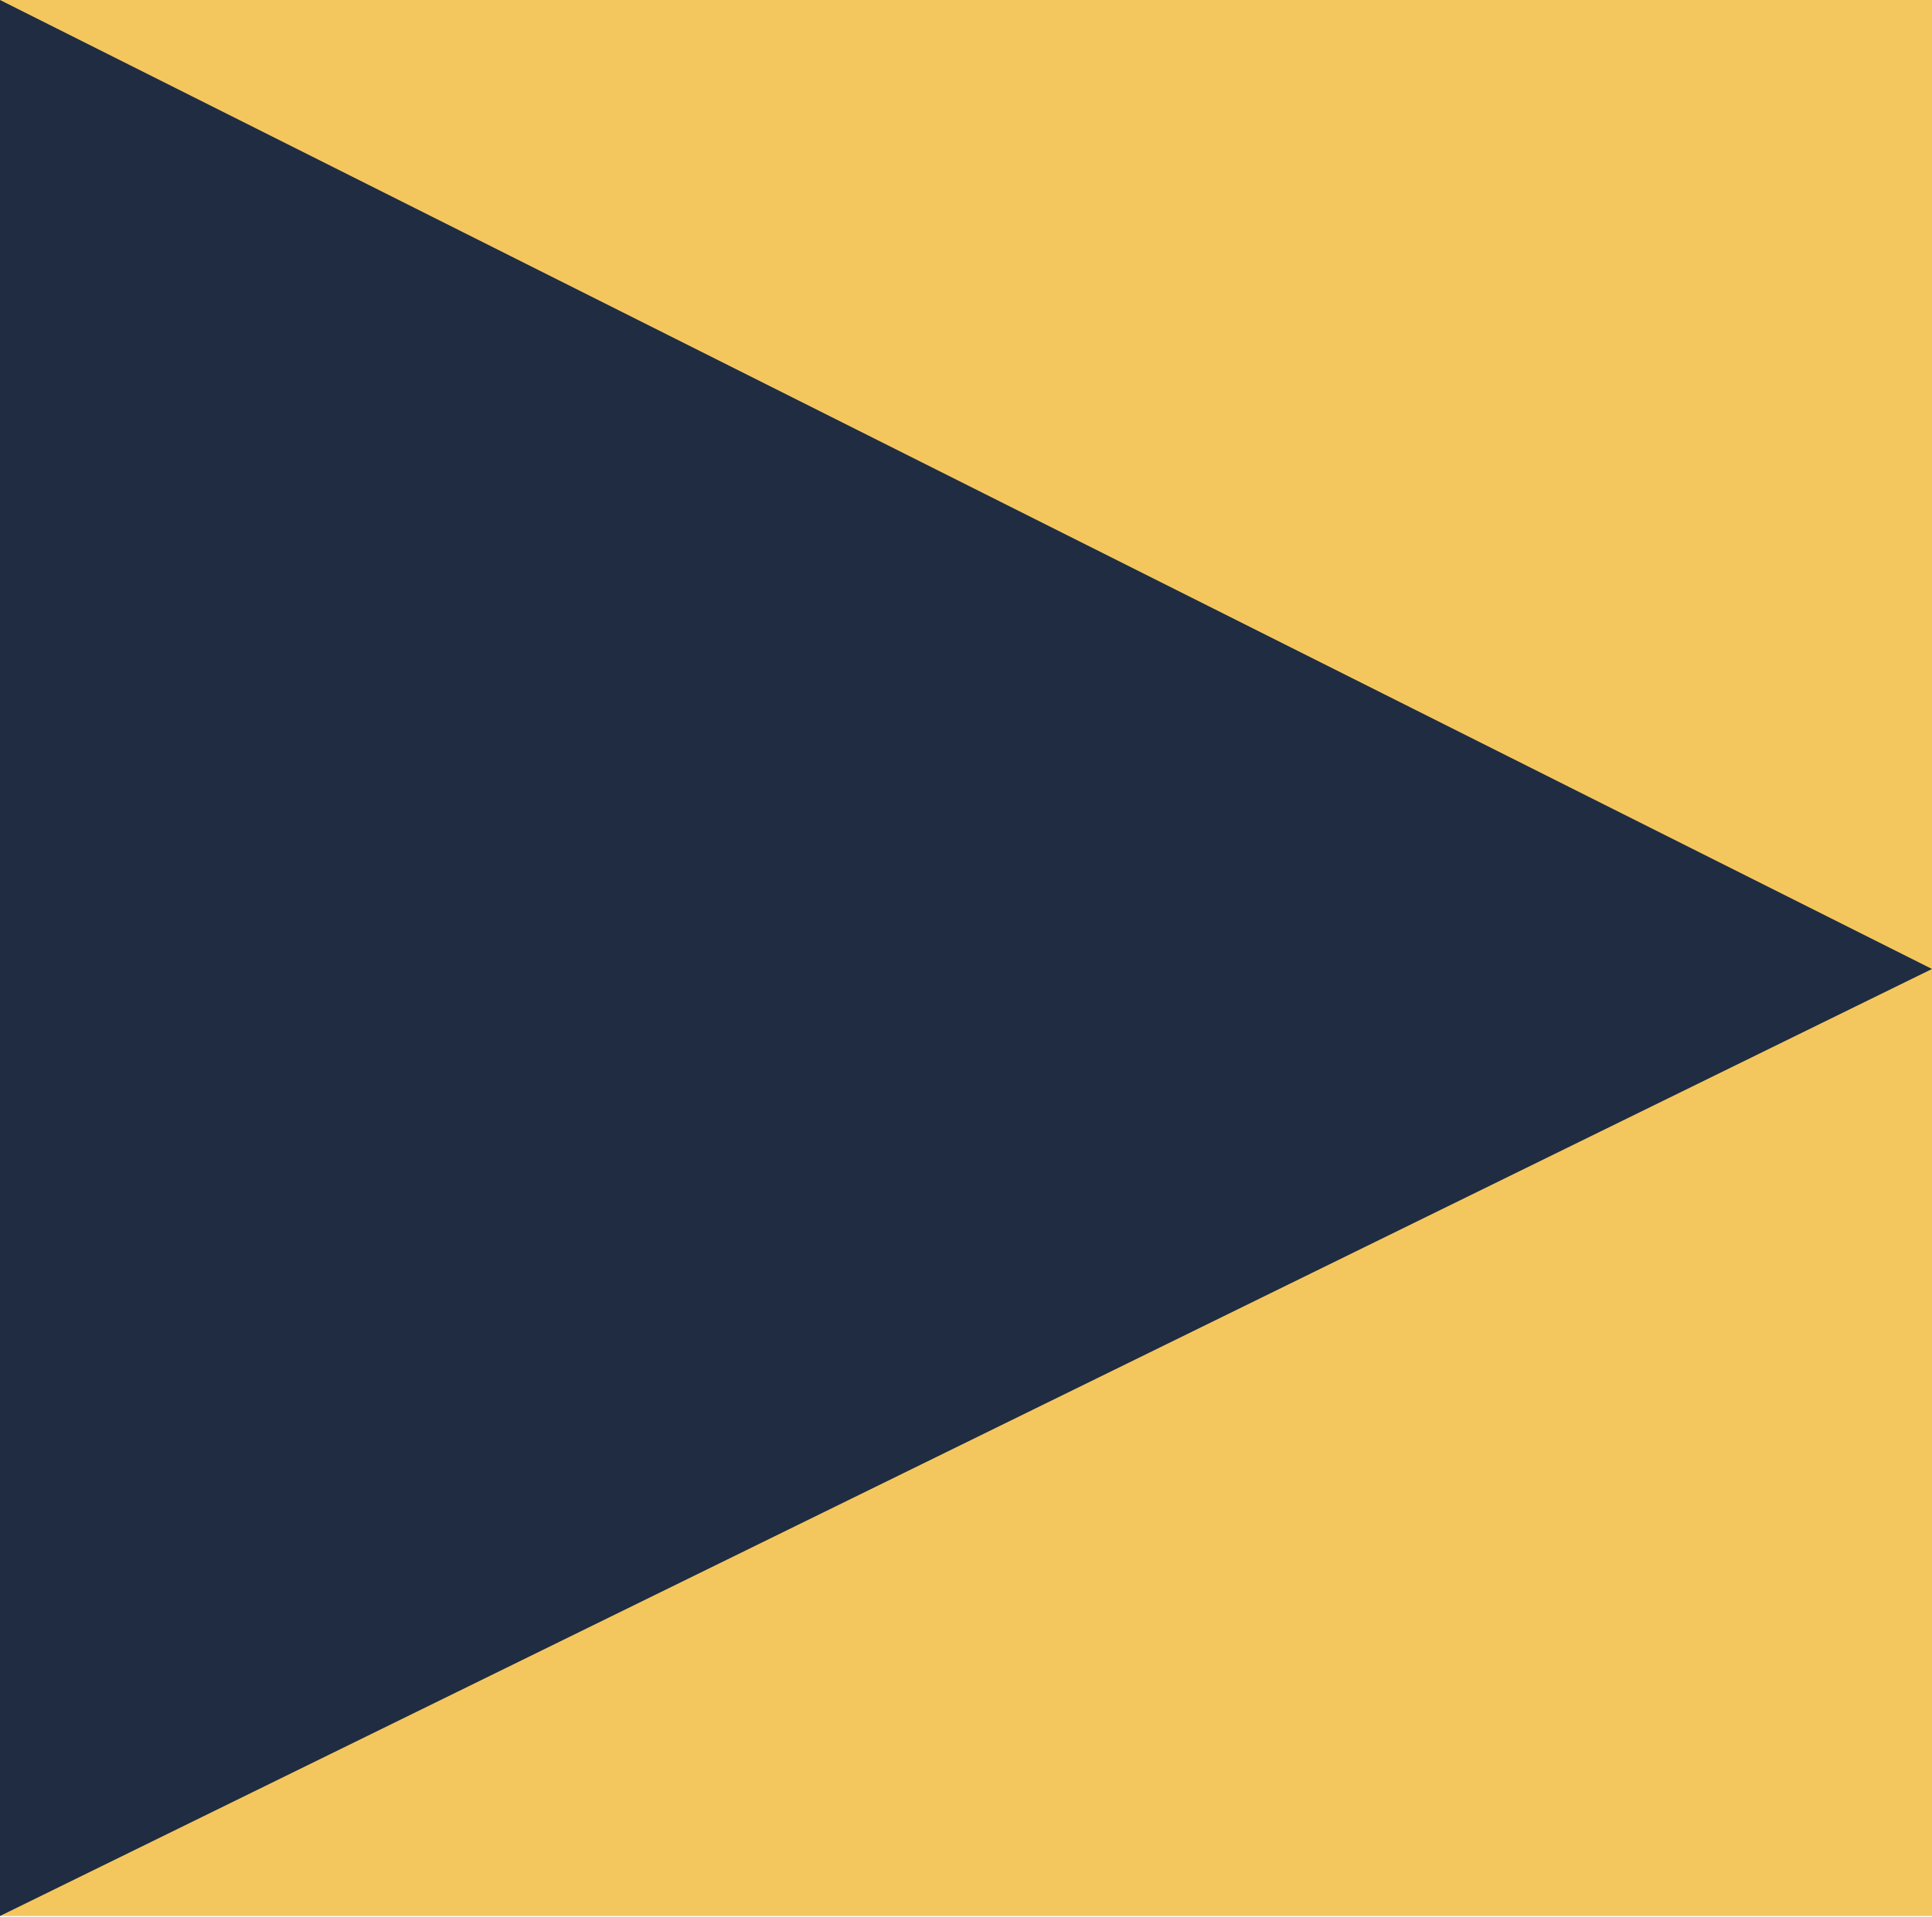 <?xml version="1.0" encoding="utf-8"?>
<!-- Generator: Adobe Illustrator 28.1.0, SVG Export Plug-In . SVG Version: 6.00 Build 0)  -->
<svg version="1.1" xmlns="http://www.w3.org/2000/svg" xmlns:xlink="http://www.w3.org/1999/xlink" x="0px" y="0px"
	 viewBox="0 0 184.6 183.2" style="enable-background:new 0 0 184.6 183.2;" xml:space="preserve">
<style type="text/css">
	.st0{display:none;}
	.st1{display:inline;fill:#1F2C42;}
	.st2{display:inline;fill:#BBD1E8;}
	.st3{display:inline;fill:#FFFFFF;}
	.st4{display:inline;fill:#F4C75E;}
	.st5{display:inline;fill:#C6D9EC;}
	.st6{display:inline;}
	.st7{fill:#FFFFFF;}
	.st8{fill:#F4C75E;}
	.st9{fill:#1F2C42;}
</style>
<g id="Layer_1" class="st0">
	<rect x="0" y="0" class="st1" width="184.6" height="183.1"/>
	<polygon class="st2" points="0,183.1 34.9,183.1 0,152 	"/>
	<polygon class="st2" points="0,120 70.8,183.1 106.4,183.1 0,88.3 	"/>
	<polygon class="st2" points="177.8,183.2 0,24.6 0,56.4 142.2,183.2 	"/>
	<polyline class="st2" points="184.6,125.5 43.8,0 8.2,0 184.6,157.3 	"/>
	<polyline class="st2" points="184.6,61.8 115.2,0 79.7,0 184.6,93.6 	"/>
	<polyline class="st2" points="184.6,0 151.1,0 184.6,29.9 	"/>
	<g>
		<path class="st3" d="M105.8,43.5v95H81.6V63.9H68.8V43.5H105.8z"/>
	</g>
</g>
<g id="Layer_2" class="st0">
	<rect x="0.7" y="0" class="st4" width="183.7" height="183.1"/>
	<polygon class="st5" points="0,0 0,183.1 184.6,183.1 	"/>
	<g class="st6">
		<path class="st7" d="M62.3,49.5c3.6-2.2,11.6-4.8,21.4-4.8c23,0,37.1,14.1,37.1,34.3c0,16.4-11.2,29.3-21.4,42.2h25.5v20.3h-68
			c16.4-19.9,33-38.1,37.8-53.3c1.3-3.6,1.7-6.9,1.3-9.9c-0.7-7.3-6.5-11.6-15.6-11.6c-7.7,0-14.8,2.9-18.1,5V49.5z"/>
	</g>
</g>
<g id="Layer_3" class="st0">
	<rect y="0" class="st1" width="184.6" height="183.1"/>
	<polygon class="st2" points="0,183.1 34.9,183.1 0,152 	"/>
	<polygon class="st2" points="0,120 70.8,183.1 106.4,183.1 0,88.3 	"/>
	<polygon class="st2" points="0,56.4 142.2,183.1 177.8,183.1 0,24.6 	"/>
	<polyline class="st2" points="184.6,125.5 43.8,0 8.2,0 184.6,157.3 	"/>
	<polyline class="st2" points="184.6,61.8 115.2,0 79.7,0 184.6,93.6 	"/>
	<polyline class="st2" points="184.6,0 151.1,0 184.6,29.9 	"/>
	<g class="st6">
		<path class="st7" d="M81.1,60c-8.2,0-14.8,2-18.6,3.8V43.1c4.4-1.8,13.1-4.2,23.1-4.2c21.8,0,34.8,11.4,34.8,26.9
			c0,10.4-7.3,18.1-14.9,21.5c8.3,2.9,16.5,10.6,16.5,22.4c0,17.8-15.8,27.9-36.4,27.9c-11.7,0-19.3-2.4-24.6-4.9V112
			c4.1,1.7,11.4,4.5,22.3,4.5c8.2,0,13.6-3.4,13.6-9.8c0-6.5-6.5-10.6-18.6-10.6h-3.8V78.5h4.6c9.1,0,16.2-3.3,16.2-9.4
			C95.4,63.3,89.6,60,81.1,60z"/>
	</g>
</g>
<g id="Layer_4" class="st0">
	<rect x="0" class="st4" width="184.6" height="183.1"/>
	<polygon class="st1" points="0,0 0,183.2 184.6,183.2 	"/>
	<g class="st6">
		<path class="st7" d="M97.1,142.3v-19.5H50.3l31.5-75.5H105l-22.8,55.8h15.4V82.3h20.2v20.7h11.2v19.7h-11.2v19.5H97.1z"/>
	</g>
</g>
<g id="Layer_4_copy">
	<rect class="st8" width="184.6" height="183.1"/>
	<polyline class="st9" points="0,183.1 184.6,92.6 0,0 	"/>
</g>
</svg>
